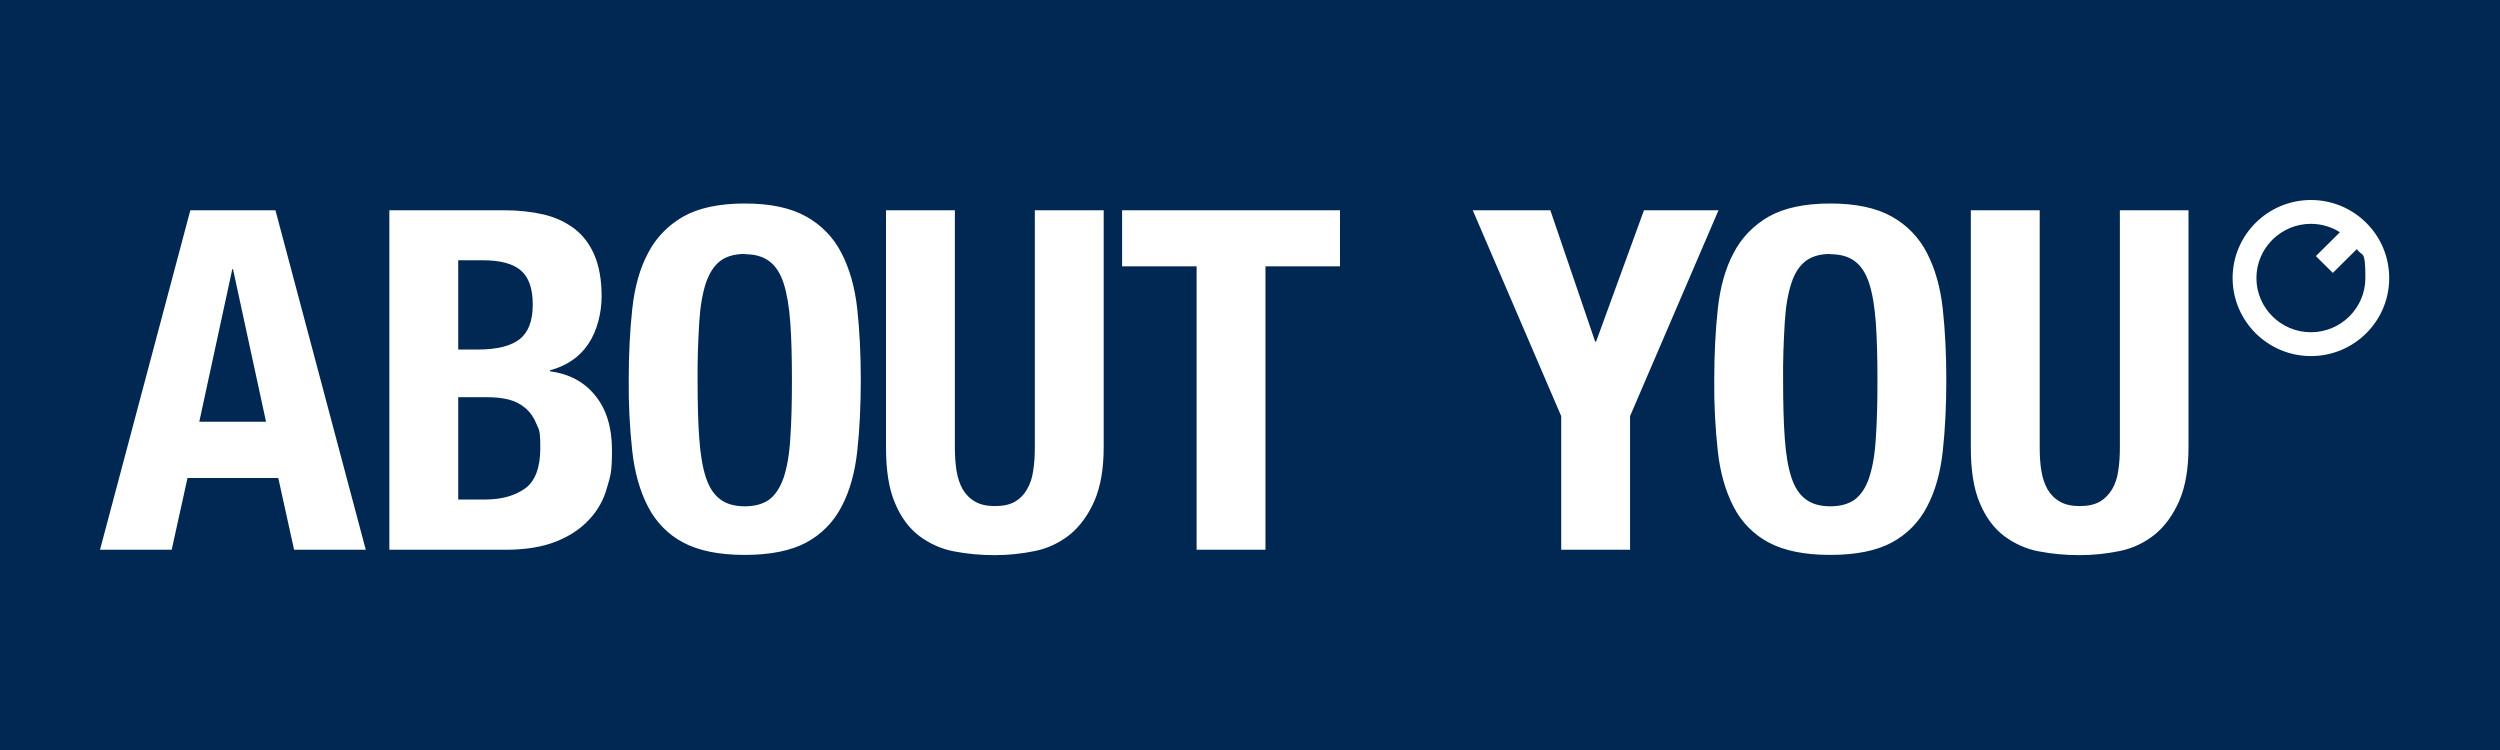 <svg width="160" height="48" viewBox="0 0 160 48" fill="none" xmlns="http://www.w3.org/2000/svg">
<rect width="160" height="48" fill="#002852"/>
<path fill-rule="evenodd" clip-rule="evenodd" d="M147.898 12.8C150.66 12.8 152.909 15.028 152.909 17.794C152.909 20.561 150.66 22.789 147.898 22.789C145.136 22.789 142.887 20.546 142.887 17.794C142.887 15.043 145.136 12.8 147.898 12.8ZM47.664 13.024C49.31 13.024 50.623 13.308 51.604 13.862C52.57 14.4 53.355 15.207 53.853 16.194C54.366 17.181 54.713 18.378 54.864 19.768C55.015 21.159 55.09 22.669 55.09 24.314C55.09 25.959 55.015 27.499 54.864 28.875C54.713 30.25 54.381 31.447 53.853 32.434C53.355 33.406 52.57 34.198 51.604 34.721C50.623 35.245 49.31 35.514 47.664 35.514C46.019 35.514 44.706 35.245 43.725 34.721C42.759 34.213 41.974 33.406 41.476 32.434C40.963 31.447 40.616 30.25 40.465 28.875C40.299 27.364 40.224 25.839 40.239 24.314C40.239 22.669 40.314 21.159 40.465 19.768C40.616 18.378 40.948 17.181 41.476 16.194C41.974 15.222 42.759 14.415 43.725 13.862C44.706 13.308 46.019 13.024 47.664 13.024ZM117.138 13.024C118.783 13.024 120.096 13.308 121.077 13.862C122.043 14.4 122.828 15.207 123.326 16.194C123.839 17.181 124.186 18.378 124.337 19.768C124.488 21.159 124.564 22.669 124.564 24.314C124.564 25.959 124.488 27.499 124.337 28.875C124.186 30.25 123.854 31.447 123.326 32.434C122.828 33.406 122.043 34.198 121.077 34.721C120.096 35.245 118.783 35.514 117.138 35.514C115.493 35.514 114.18 35.245 113.199 34.721C112.233 34.213 111.448 33.406 110.95 32.434C110.437 31.447 110.09 30.25 109.939 28.875C109.773 27.364 109.697 25.839 109.712 24.314C109.712 22.669 109.788 21.159 109.939 19.768C110.09 18.378 110.422 17.181 110.95 16.194C111.448 15.222 112.233 14.415 113.199 13.862C114.18 13.308 115.493 13.024 117.138 13.024ZM24.934 13.458H32.3C33.19 13.458 34.02 13.548 34.79 13.727C35.56 13.906 36.209 14.22 36.767 14.639C37.311 15.058 37.748 15.626 38.05 16.344C38.352 17.062 38.503 17.929 38.503 18.961C38.503 19.992 38.231 21.144 37.673 21.981C37.13 22.819 36.299 23.402 35.198 23.701V23.761C36.42 23.925 37.386 24.434 38.096 25.316C38.805 26.183 39.167 27.349 39.167 28.815C39.167 30.28 39.062 30.475 38.835 31.252C38.624 32.015 38.231 32.703 37.688 33.271C37.145 33.854 36.45 34.318 35.575 34.662C34.715 35.006 33.628 35.185 32.345 35.185H24.919V13.458H24.934ZM66.229 13.458H70.636V28.621C70.636 29.996 70.44 31.133 70.048 32.045C69.655 32.942 69.142 33.66 68.493 34.198C67.844 34.721 67.074 35.095 66.259 35.26C65.399 35.439 64.539 35.529 63.663 35.529C62.788 35.529 61.928 35.454 61.067 35.29C60.252 35.14 59.498 34.796 58.833 34.303C58.184 33.809 57.656 33.106 57.279 32.194C56.886 31.282 56.705 30.101 56.705 28.636V13.458H61.112V28.621C61.112 29.174 61.143 29.667 61.218 30.131C61.294 30.594 61.429 30.983 61.611 31.312C61.807 31.641 62.063 31.91 62.41 32.105C62.742 32.299 63.165 32.389 63.678 32.389C64.191 32.389 64.629 32.299 64.961 32.105C65.293 31.91 65.55 31.641 65.731 31.312C65.927 30.983 66.063 30.579 66.123 30.131C66.199 29.667 66.229 29.174 66.229 28.621V13.458ZM71.829 13.458H85.76V17.047H80.99V35.185H76.583V17.047H71.814V13.458H71.829ZM94.272 13.458H99.222L102.09 21.862H102.151L105.214 13.458H109.984L104.324 26.632V35.185H99.917V26.632L94.257 13.458H94.272ZM135.657 13.458H140.064V28.621C140.064 29.996 139.868 31.133 139.476 32.045C139.083 32.942 138.57 33.66 137.921 34.198C137.272 34.721 136.502 35.095 135.687 35.26C134.827 35.439 133.967 35.529 133.091 35.529C132.216 35.529 131.356 35.454 130.495 35.29C129.68 35.14 128.926 34.796 128.262 34.303C127.613 33.809 127.084 33.106 126.707 32.194C126.315 31.282 126.133 30.101 126.133 28.636V13.458H130.541V28.621C130.541 29.174 130.571 29.667 130.646 30.131C130.722 30.594 130.858 30.983 131.039 31.312C131.235 31.641 131.492 31.91 131.839 32.105C132.171 32.299 132.593 32.389 133.106 32.389C133.62 32.389 134.057 32.299 134.389 32.105C134.721 31.91 134.978 31.641 135.174 31.312C135.37 30.983 135.506 30.579 135.567 30.131C135.642 29.667 135.672 29.174 135.672 28.621V13.458H135.657ZM12.181 13.458H17.629L23.41 35.185H18.822L17.81 30.594H12L10.988 35.185H6.4L12.181 13.458ZM147.898 14.325C145.981 14.325 144.411 15.88 144.411 17.794C144.411 19.708 145.981 21.264 147.898 21.264C149.815 21.264 151.384 19.708 151.384 17.794C151.384 15.88 151.188 16.479 150.841 15.94L149.301 17.465L148.215 16.389L149.754 14.864C149.196 14.505 148.547 14.325 147.883 14.325H147.898ZM47.664 16.254C47.016 16.254 46.487 16.404 46.095 16.703C45.702 17.002 45.401 17.465 45.174 18.123C44.963 18.766 44.812 19.604 44.752 20.62C44.676 21.862 44.631 23.103 44.646 24.329C44.646 25.794 44.676 27.035 44.752 28.052C44.827 29.084 44.963 29.907 45.174 30.549C45.386 31.192 45.687 31.656 46.095 31.955C46.487 32.254 47.016 32.404 47.664 32.404C48.313 32.404 48.842 32.254 49.234 31.97C49.627 31.671 49.928 31.207 50.155 30.564C50.366 29.922 50.517 29.099 50.578 28.067C50.653 27.035 50.683 25.794 50.683 24.344C50.683 22.893 50.653 21.652 50.578 20.636C50.502 19.619 50.366 18.796 50.155 18.138C49.944 17.495 49.642 17.017 49.234 16.718C48.842 16.419 48.313 16.269 47.664 16.269V16.254ZM117.138 16.254C116.489 16.254 115.961 16.404 115.568 16.703C115.176 17.002 114.859 17.465 114.648 18.123C114.436 18.766 114.285 19.604 114.225 20.62C114.15 21.862 114.104 23.103 114.119 24.329C114.119 25.794 114.15 27.035 114.225 28.052C114.3 29.084 114.436 29.907 114.648 30.549C114.859 31.192 115.161 31.656 115.568 31.955C115.961 32.254 116.489 32.404 117.138 32.404C117.787 32.404 118.315 32.254 118.708 31.97C119.1 31.671 119.417 31.207 119.628 30.564C119.84 29.922 119.991 29.099 120.051 28.067C120.126 27.035 120.157 25.794 120.157 24.344C120.157 22.893 120.126 21.652 120.051 20.636C119.975 19.619 119.84 18.796 119.628 18.138C119.417 17.495 119.115 17.017 118.708 16.718C118.315 16.419 117.787 16.269 117.138 16.269V16.254ZM29.326 16.673V22.37H30.579C31.802 22.37 32.692 22.146 33.251 21.712C33.809 21.279 34.096 20.546 34.096 19.499C34.096 18.452 33.839 17.735 33.326 17.301C32.813 16.867 32.013 16.658 30.911 16.658H29.326V16.673ZM14.928 17.226H14.867L12.754 26.991H17.026L14.912 17.226H14.928ZM29.326 25.421V31.97H31.032C32.089 31.97 32.949 31.731 33.598 31.267C34.247 30.804 34.579 29.936 34.579 28.68C34.579 27.424 34.488 27.529 34.322 27.11C34.171 26.721 33.93 26.378 33.613 26.108C33.311 25.854 32.949 25.675 32.556 25.57C32.119 25.465 31.666 25.421 31.213 25.421H29.326Z" fill="white"/>
</svg>
